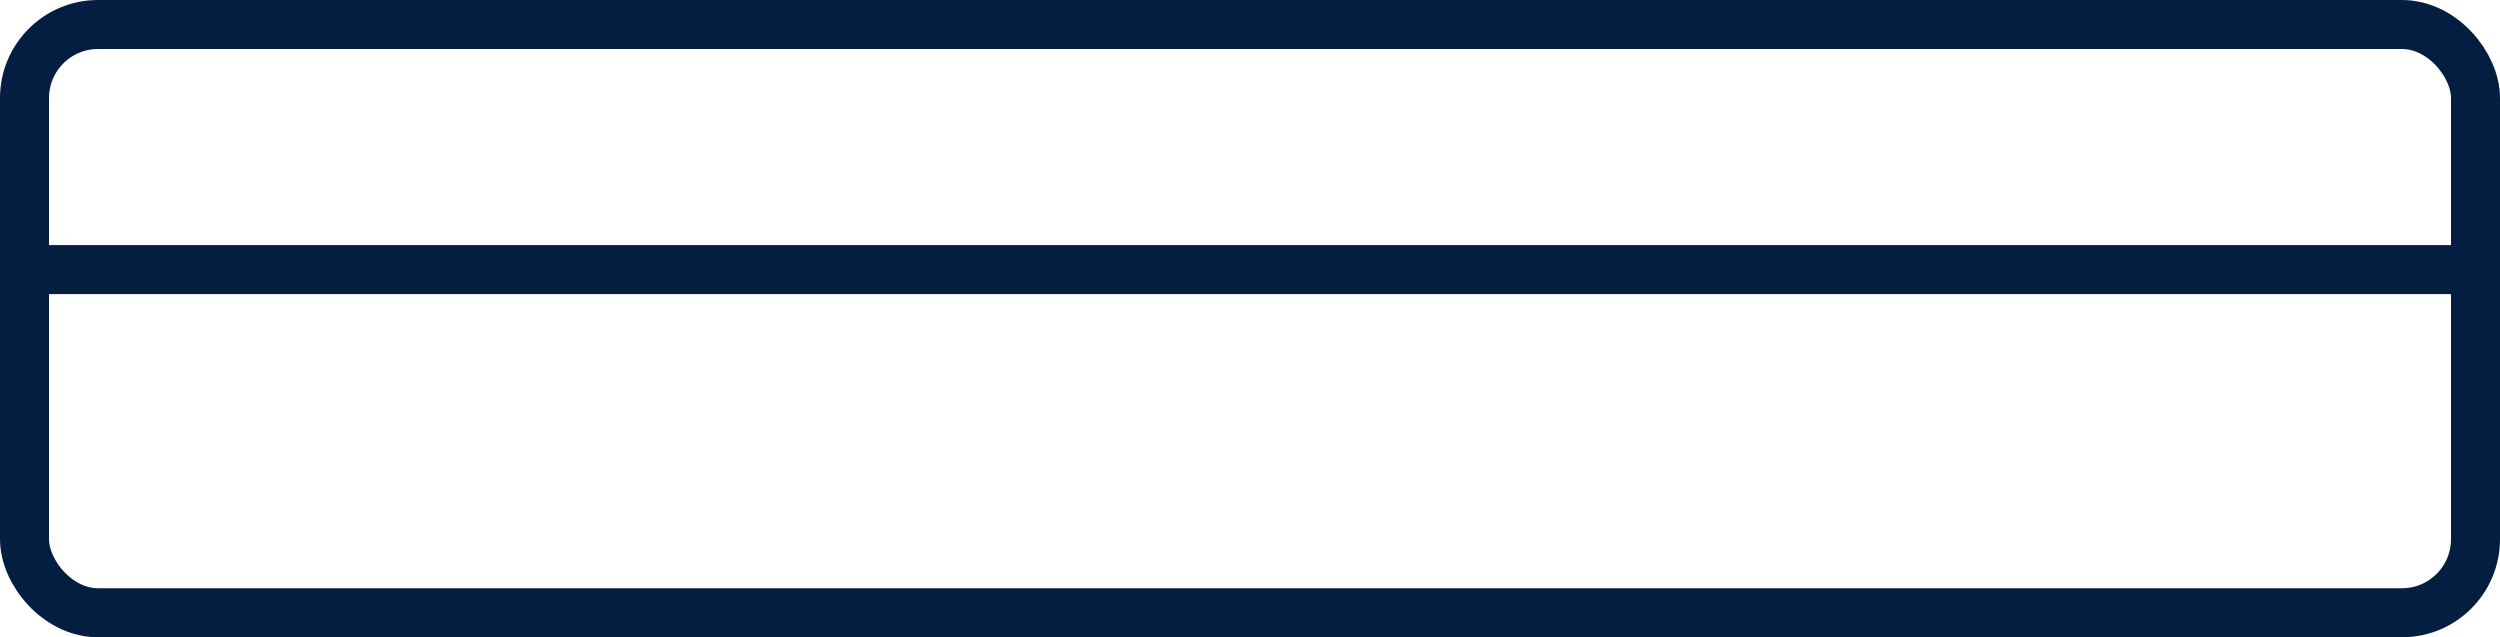 <svg width="51" height="13" viewBox="0 0 51 13" fill="none" xmlns="http://www.w3.org/2000/svg">
<rect x="0.5" y="0.5" width="50" height="12" rx="1.5" stroke="#041E42"/>
<path d="M0.392 5.5H50.608" stroke="#041E42"/>
</svg>
